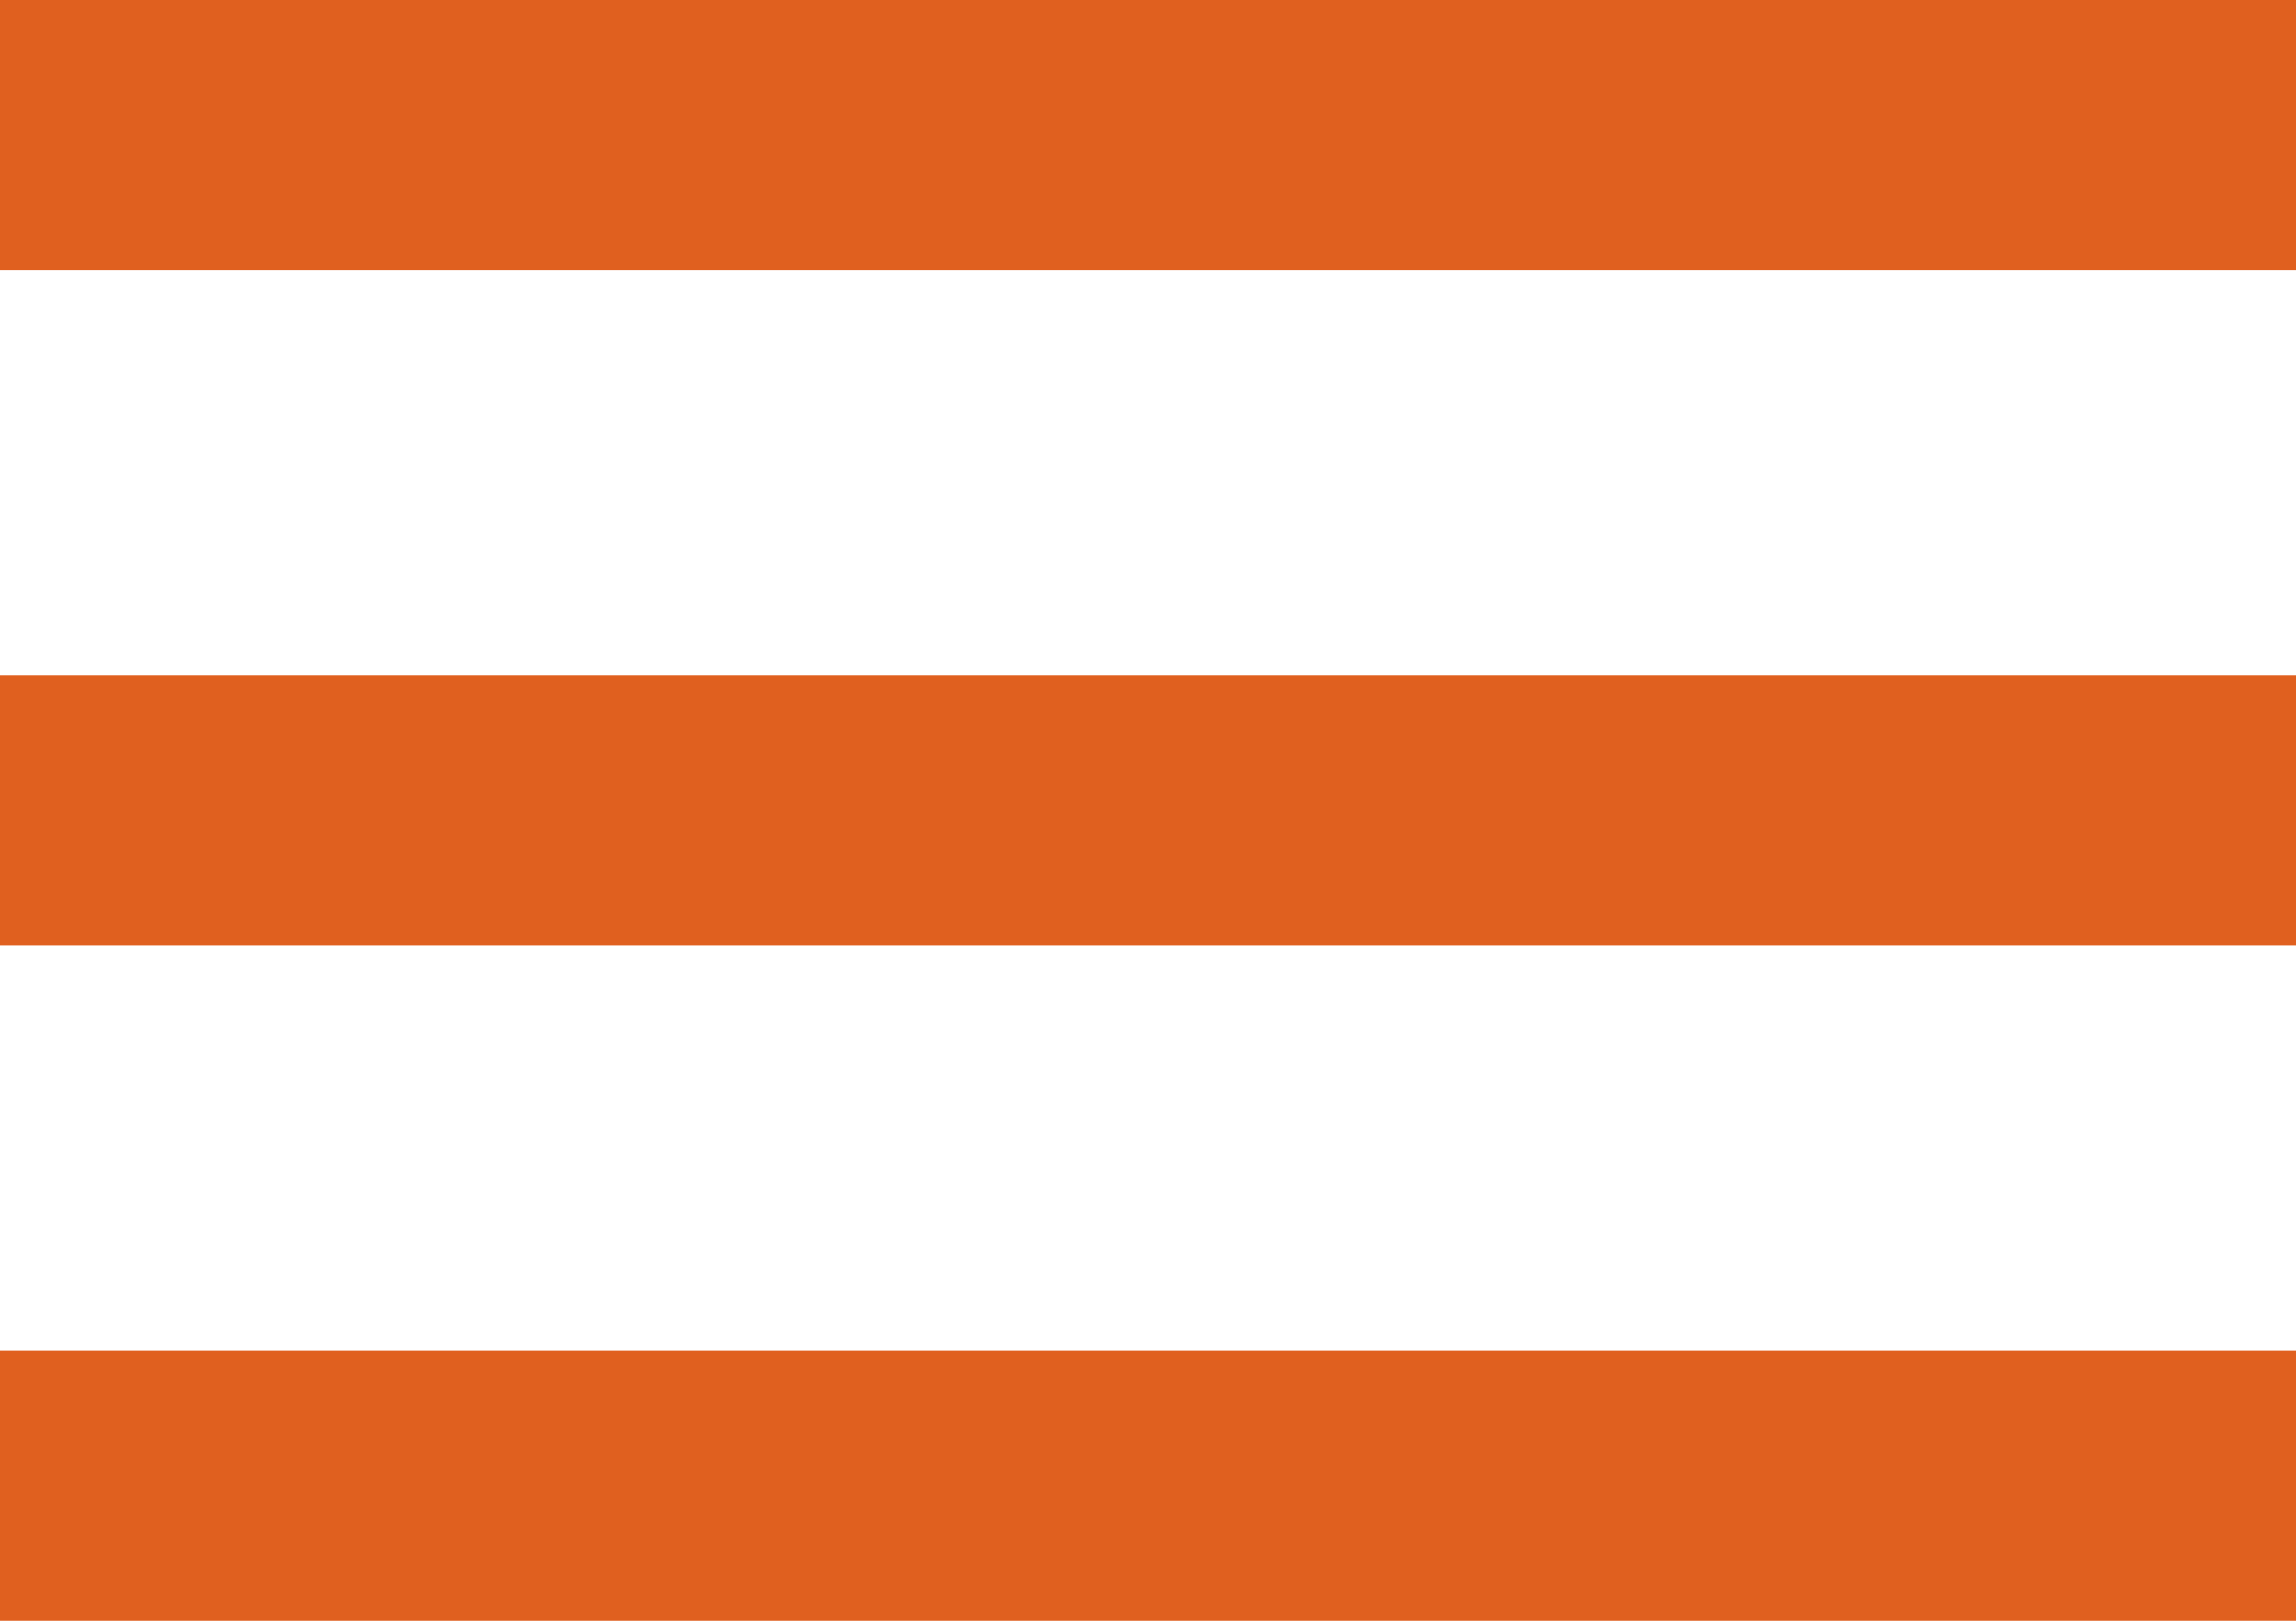 <svg xmlns="http://www.w3.org/2000/svg" width="34" height="24" viewBox="0 0 34 24">
  <style>.line{fill:none;stroke:#e0601f;stroke-width:4;}</style>
  <line class="line" x1="34" transform="translate(0 2)"/>
  <line class="line" x1="34" transform="translate(0 12)"/>
  <line class="line" x1="34" transform="translate(0 22)"/>
</svg>